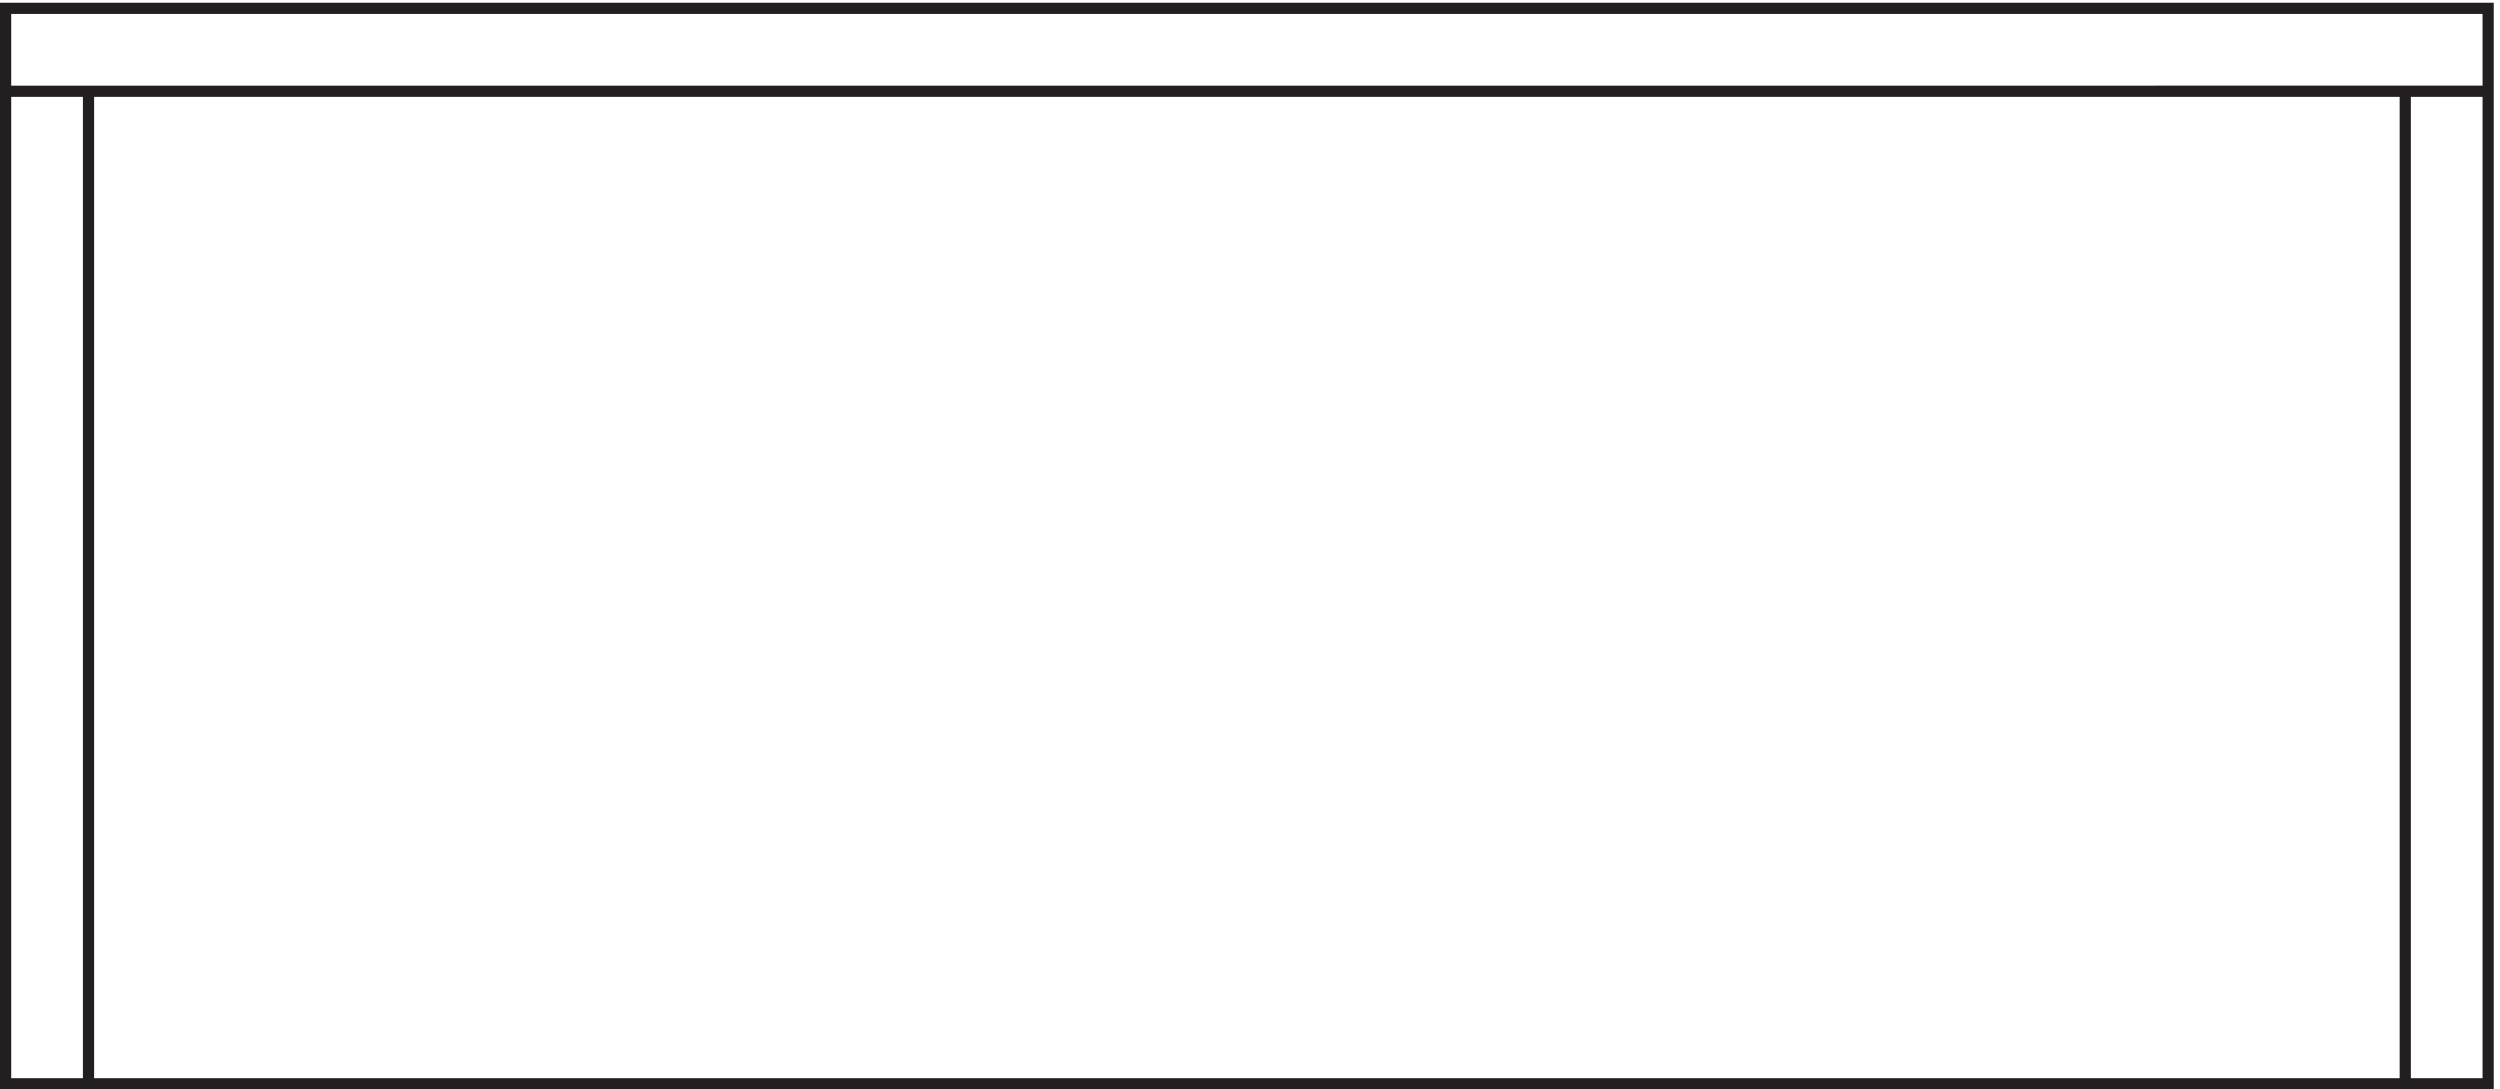 <svg xmlns="http://www.w3.org/2000/svg" xml:space="preserve" width="222.6" height="97"><path d="M3.332 723.668v-720H1665.33v720Zm0-55.5H1665.33M58.832 3.668v664.5m1550.998 0V3.668" style="fill:none;stroke:#231f20;stroke-width:7.5;stroke-linecap:butt;stroke-linejoin:miter;stroke-miterlimit:10;stroke-dasharray:none;stroke-opacity:1" transform="matrix(.133 0 0 -.133 .056 96.99)"/></svg>
